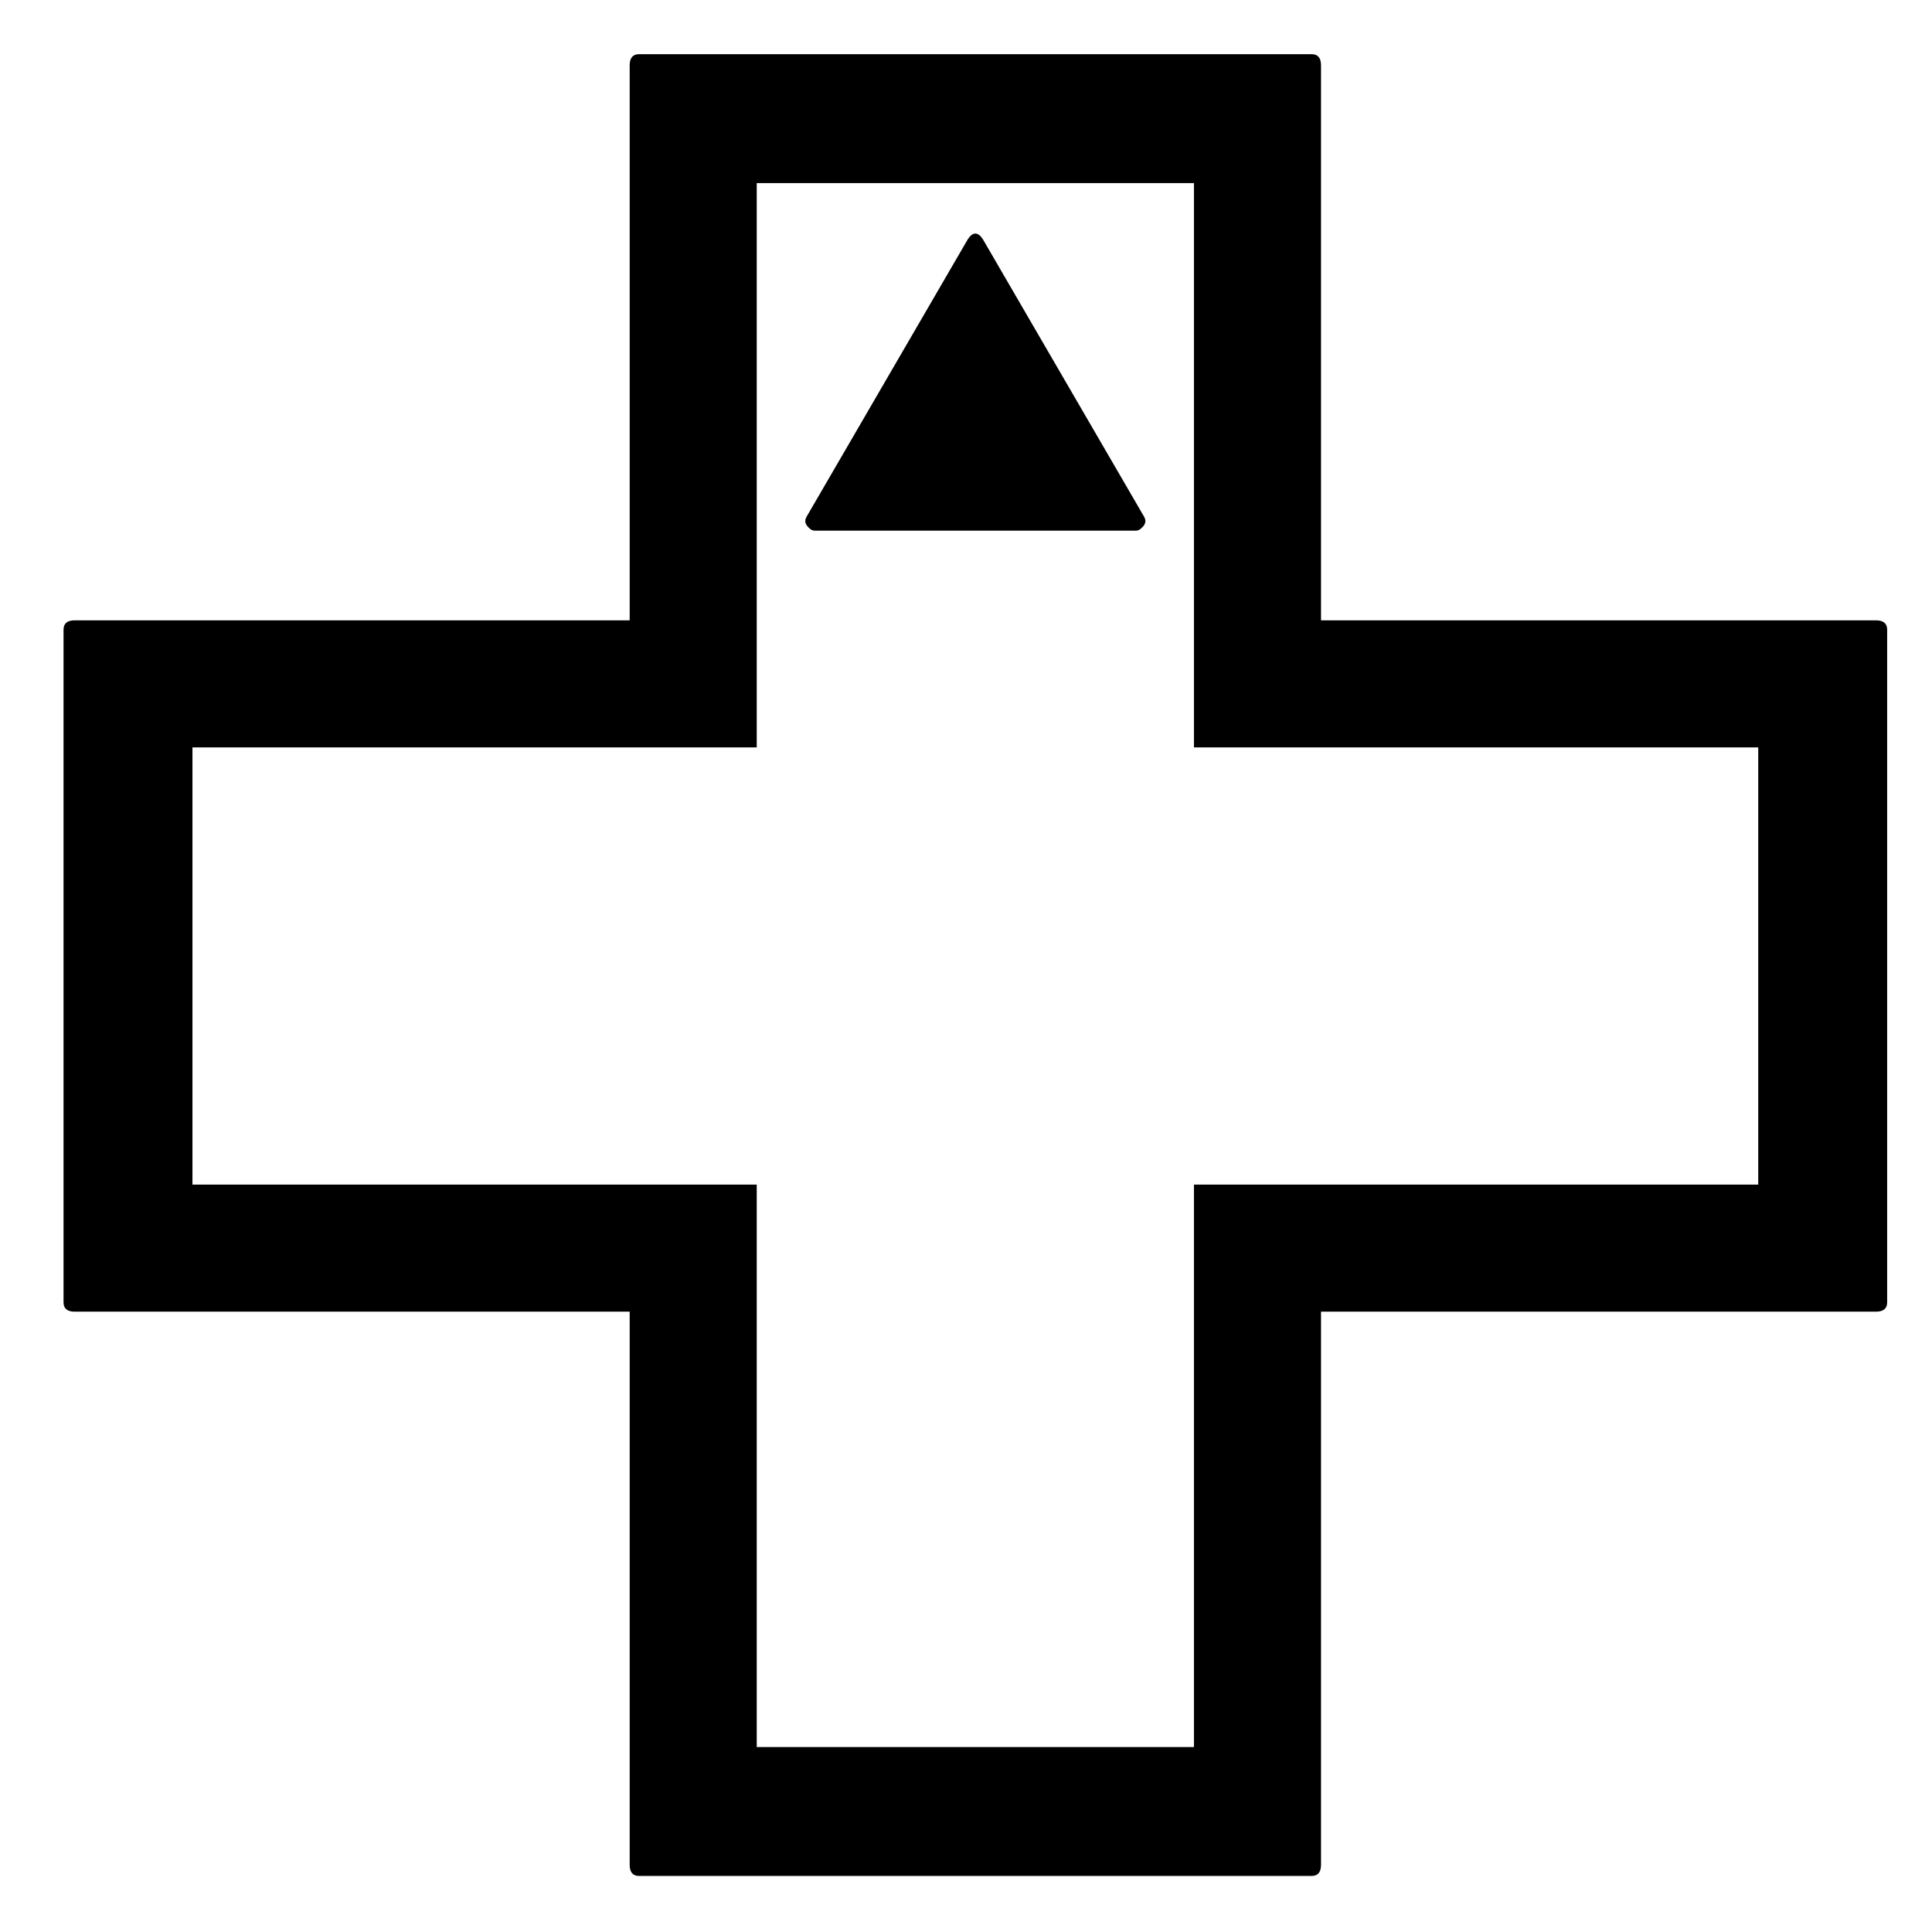 <?xml version="1.0" standalone="no"?>
<!DOCTYPE svg PUBLIC "-//W3C//DTD SVG 1.1//EN" "http://www.w3.org/Graphics/SVG/1.1/DTD/svg11.dtd" >
<svg width="128" height="128" xmlns="http://www.w3.org/2000/svg" xmlns:xlink="http://www.w3.org/1999/xlink" version="1.1" viewBox="-10 0 1034 1024">
   <path fill="currentColor"
d="M508 123q4 -6 8 0l86 148q2 3 0 5.5t-4 2.5h-172q-2 0 -4 -2.5t0 -5.5l86 -148v0zM692 24q5 0 5 6v297h297q6 0 6 5v360q0 5 -6 5h-297v296q0 6 -5 6h-360q-5 0 -5 -6v-296h-297q-6 0 -6 -5v-360q0 -5 6 -5h297v-297q0 -6 5 -6h360v0zM629 93h-234v234v68h-68h-234v234
h234h68v68v233h234v-233v-68h68h234v-234h-234h-68v-68v-234v0z" />
</svg>
